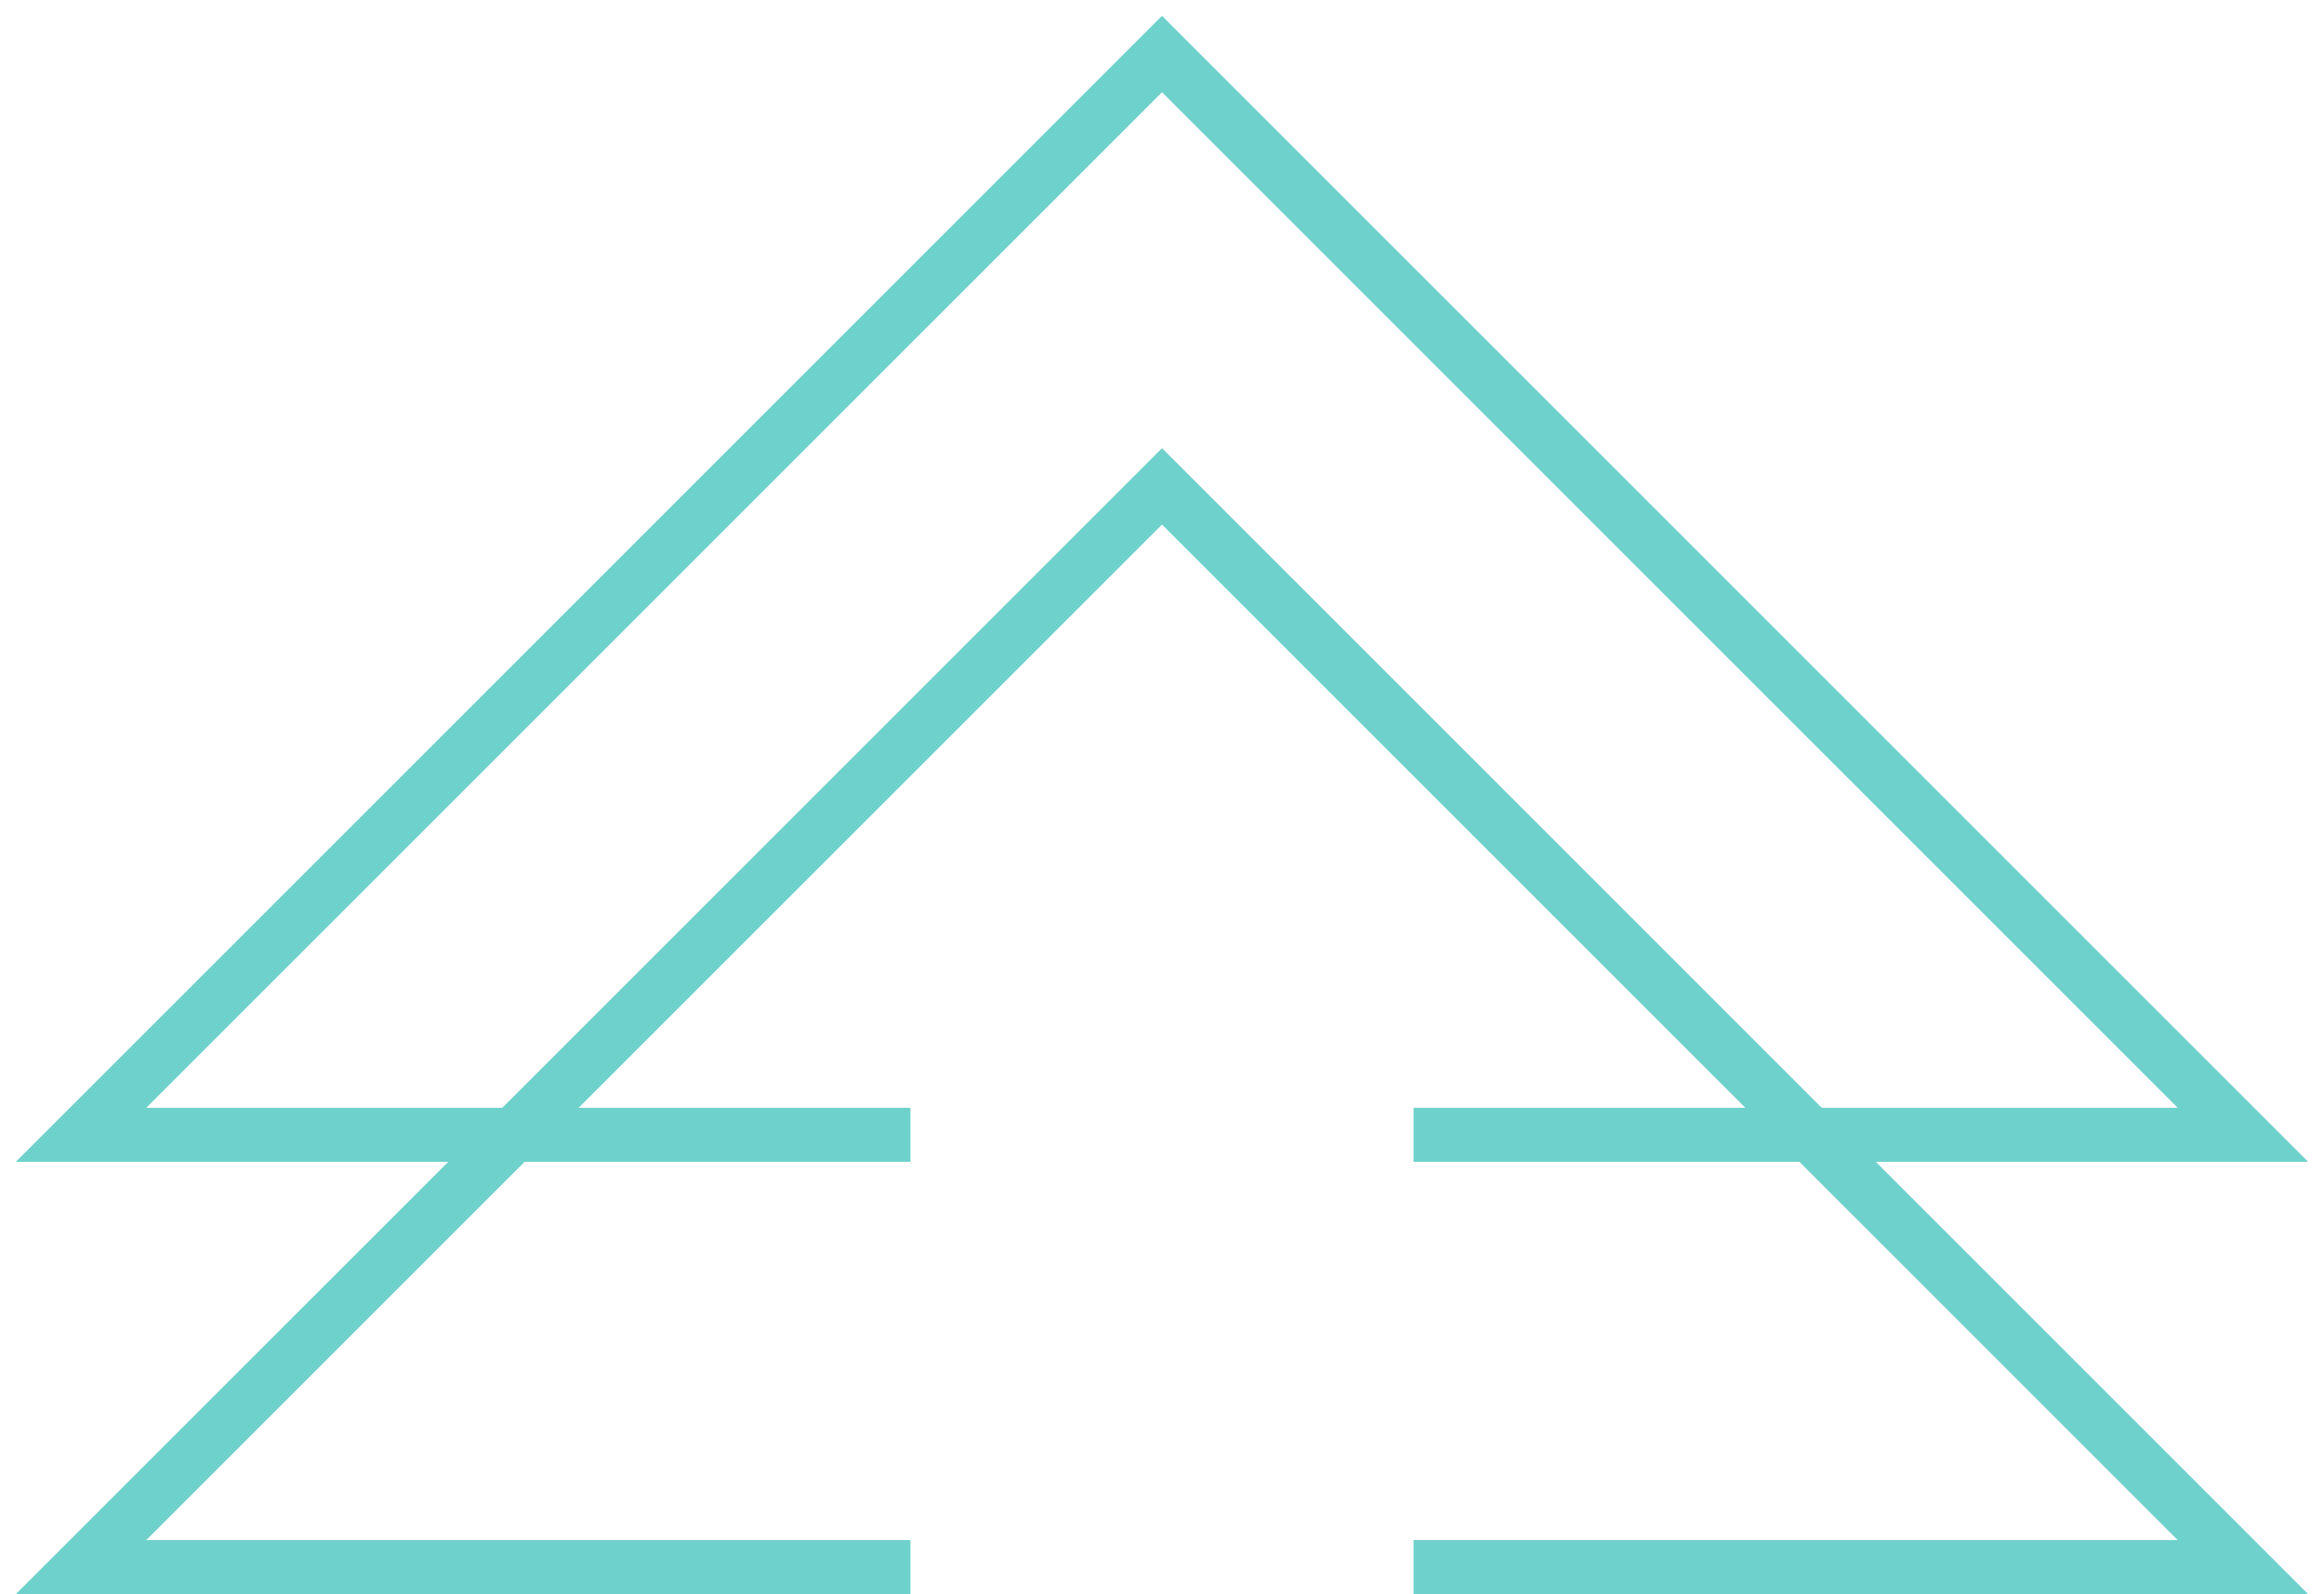 <svg width="86" height="59" viewBox="0 0 86 59" fill="none" xmlns="http://www.w3.org/2000/svg">
<path d="M33.691 42H3L43 2L83 42C83 42 61.951 42 52.309 42" stroke="#6FD1CB" stroke-width="2"/>
<path d="M33.691 58H3L43 18L83 58C83 58 61.951 58 52.309 58" stroke="#6FD1CB" stroke-width="2"/>
</svg>
